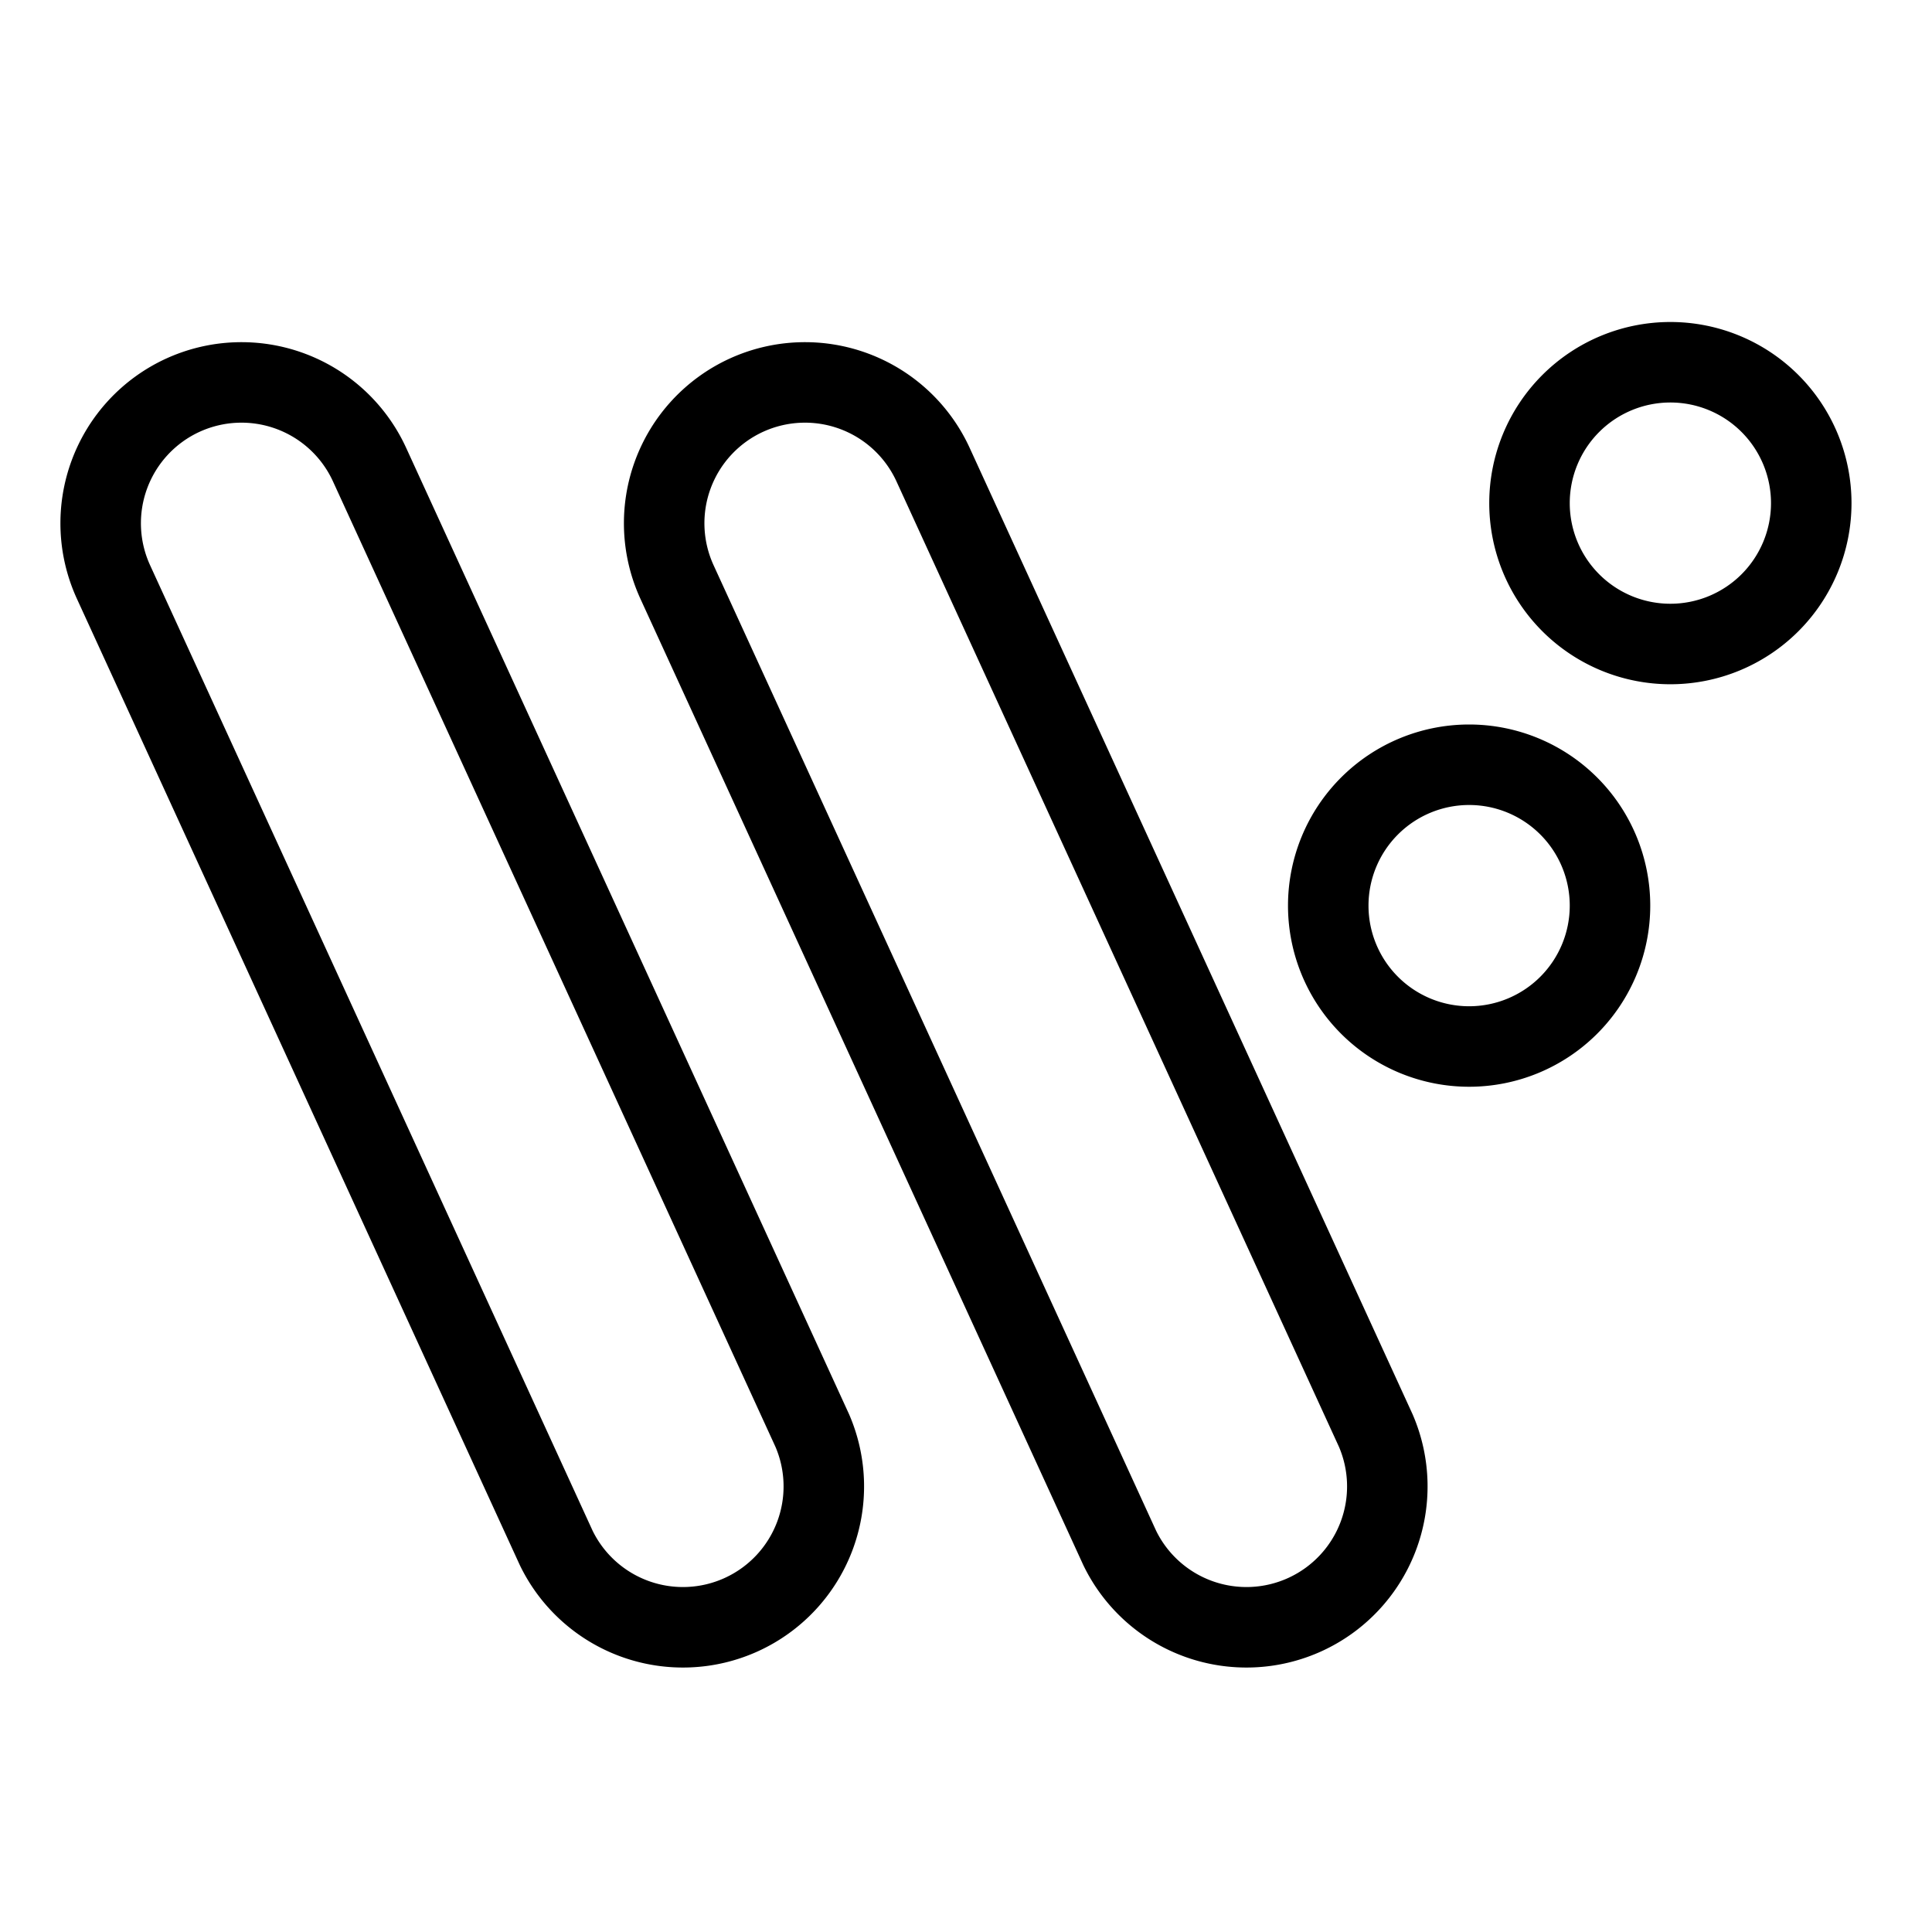 <svg xmlns="http://www.w3.org/2000/svg" width="1em" height="1em" viewBox="0 0 24 24"><g fill="none" stroke="currentColor" stroke-linejoin="round"><path d="M16.5 11.25a1.75 1.75 0 1 0 3.5 0a1.75 1.75 0 1 0-3.5 0m2.5-5a1.75 1.75 0 1 0 3.5 0a1.75 1.75 0 1 0-3.5 0"/><path stroke-linecap="round" d="M2.27 4.91a1.75 1.75 0 0 1 2.32.86l5.5 12a1.75 1.75 0 0 1-3.18 1.46l-5.5-12a1.75 1.75 0 0 1 .86-2.32m7 0a1.75 1.75 0 0 1 2.32.86l5.5 12a1.75 1.75 0 0 1-3.18 1.46l-5.5-12a1.75 1.75 0 0 1 .86-2.32" clip-rule="evenodd"/></g></svg>